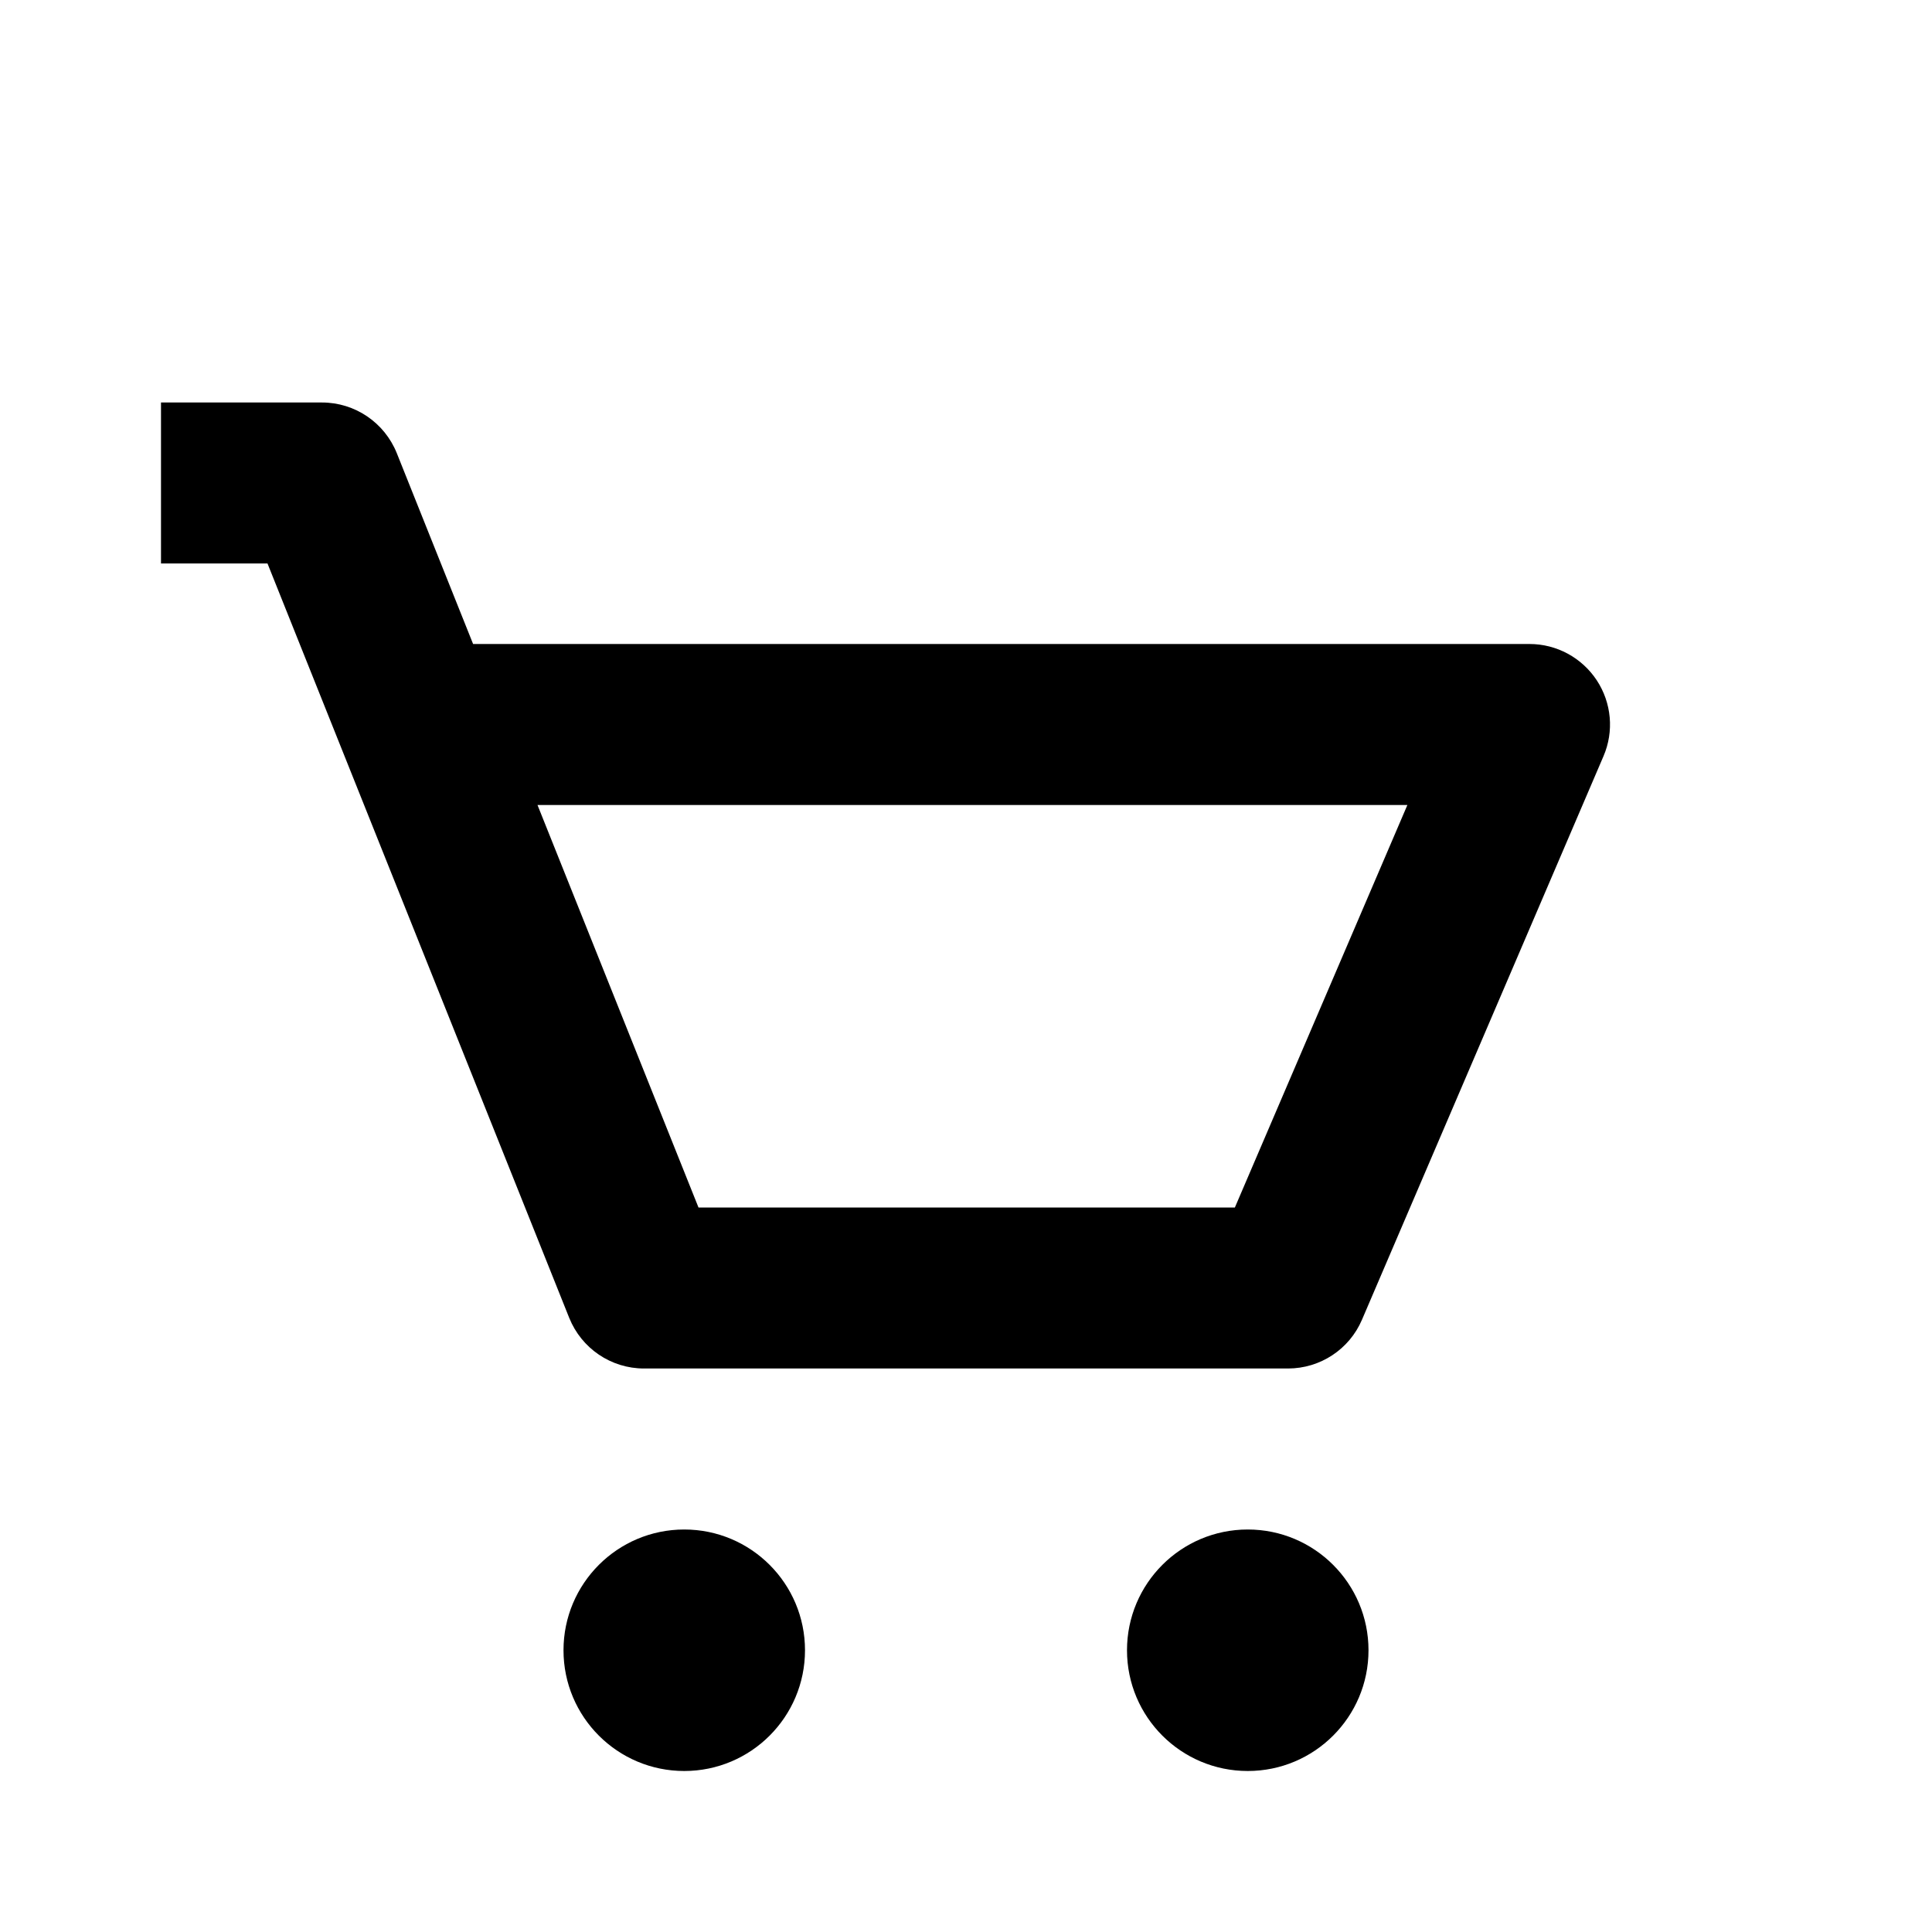 <?xml version="1.0" encoding="utf-8"?>
<!-- Generator: Adobe Illustrator 16.0.0, SVG Export Plug-In . SVG Version: 6.00 Build 0)  -->
<!DOCTYPE svg PUBLIC "-//W3C//DTD SVG 1.1//EN" "http://www.w3.org/Graphics/SVG/1.1/DTD/svg11.dtd">
<svg version="1.1" id="Layer_1" xmlns="http://www.w3.org/2000/svg" xmlns:xlink="http://www.w3.org/1999/xlink" x="0px" y="0px"
	 width="24px" height="24px" viewBox="0 0 24 24" enable-background="new 0 0 24 24" xml:space="preserve">
<g>
	<path d="M7.071,16.371C7.224,16.751,7.591,17,8,17h8c0.4,0,0.762-0.238,0.919-0.606l3-7c0.133-0.309,0.101-0.663-0.084-0.944
		C19.649,8.169,19.336,8,19,8H5.877L4.929,5.629C4.776,5.249,4.409,5,4,5H2v2h1.323L7.071,16.371z M17.483,10l-2.143,5H8.677l-2-5
		H17.483z"/>
	<circle cx="8.5" cy="20.5" r="1.5"/>
	<circle cx="15.5" cy="20.5" r="1.5"/>
</g>
</svg>
